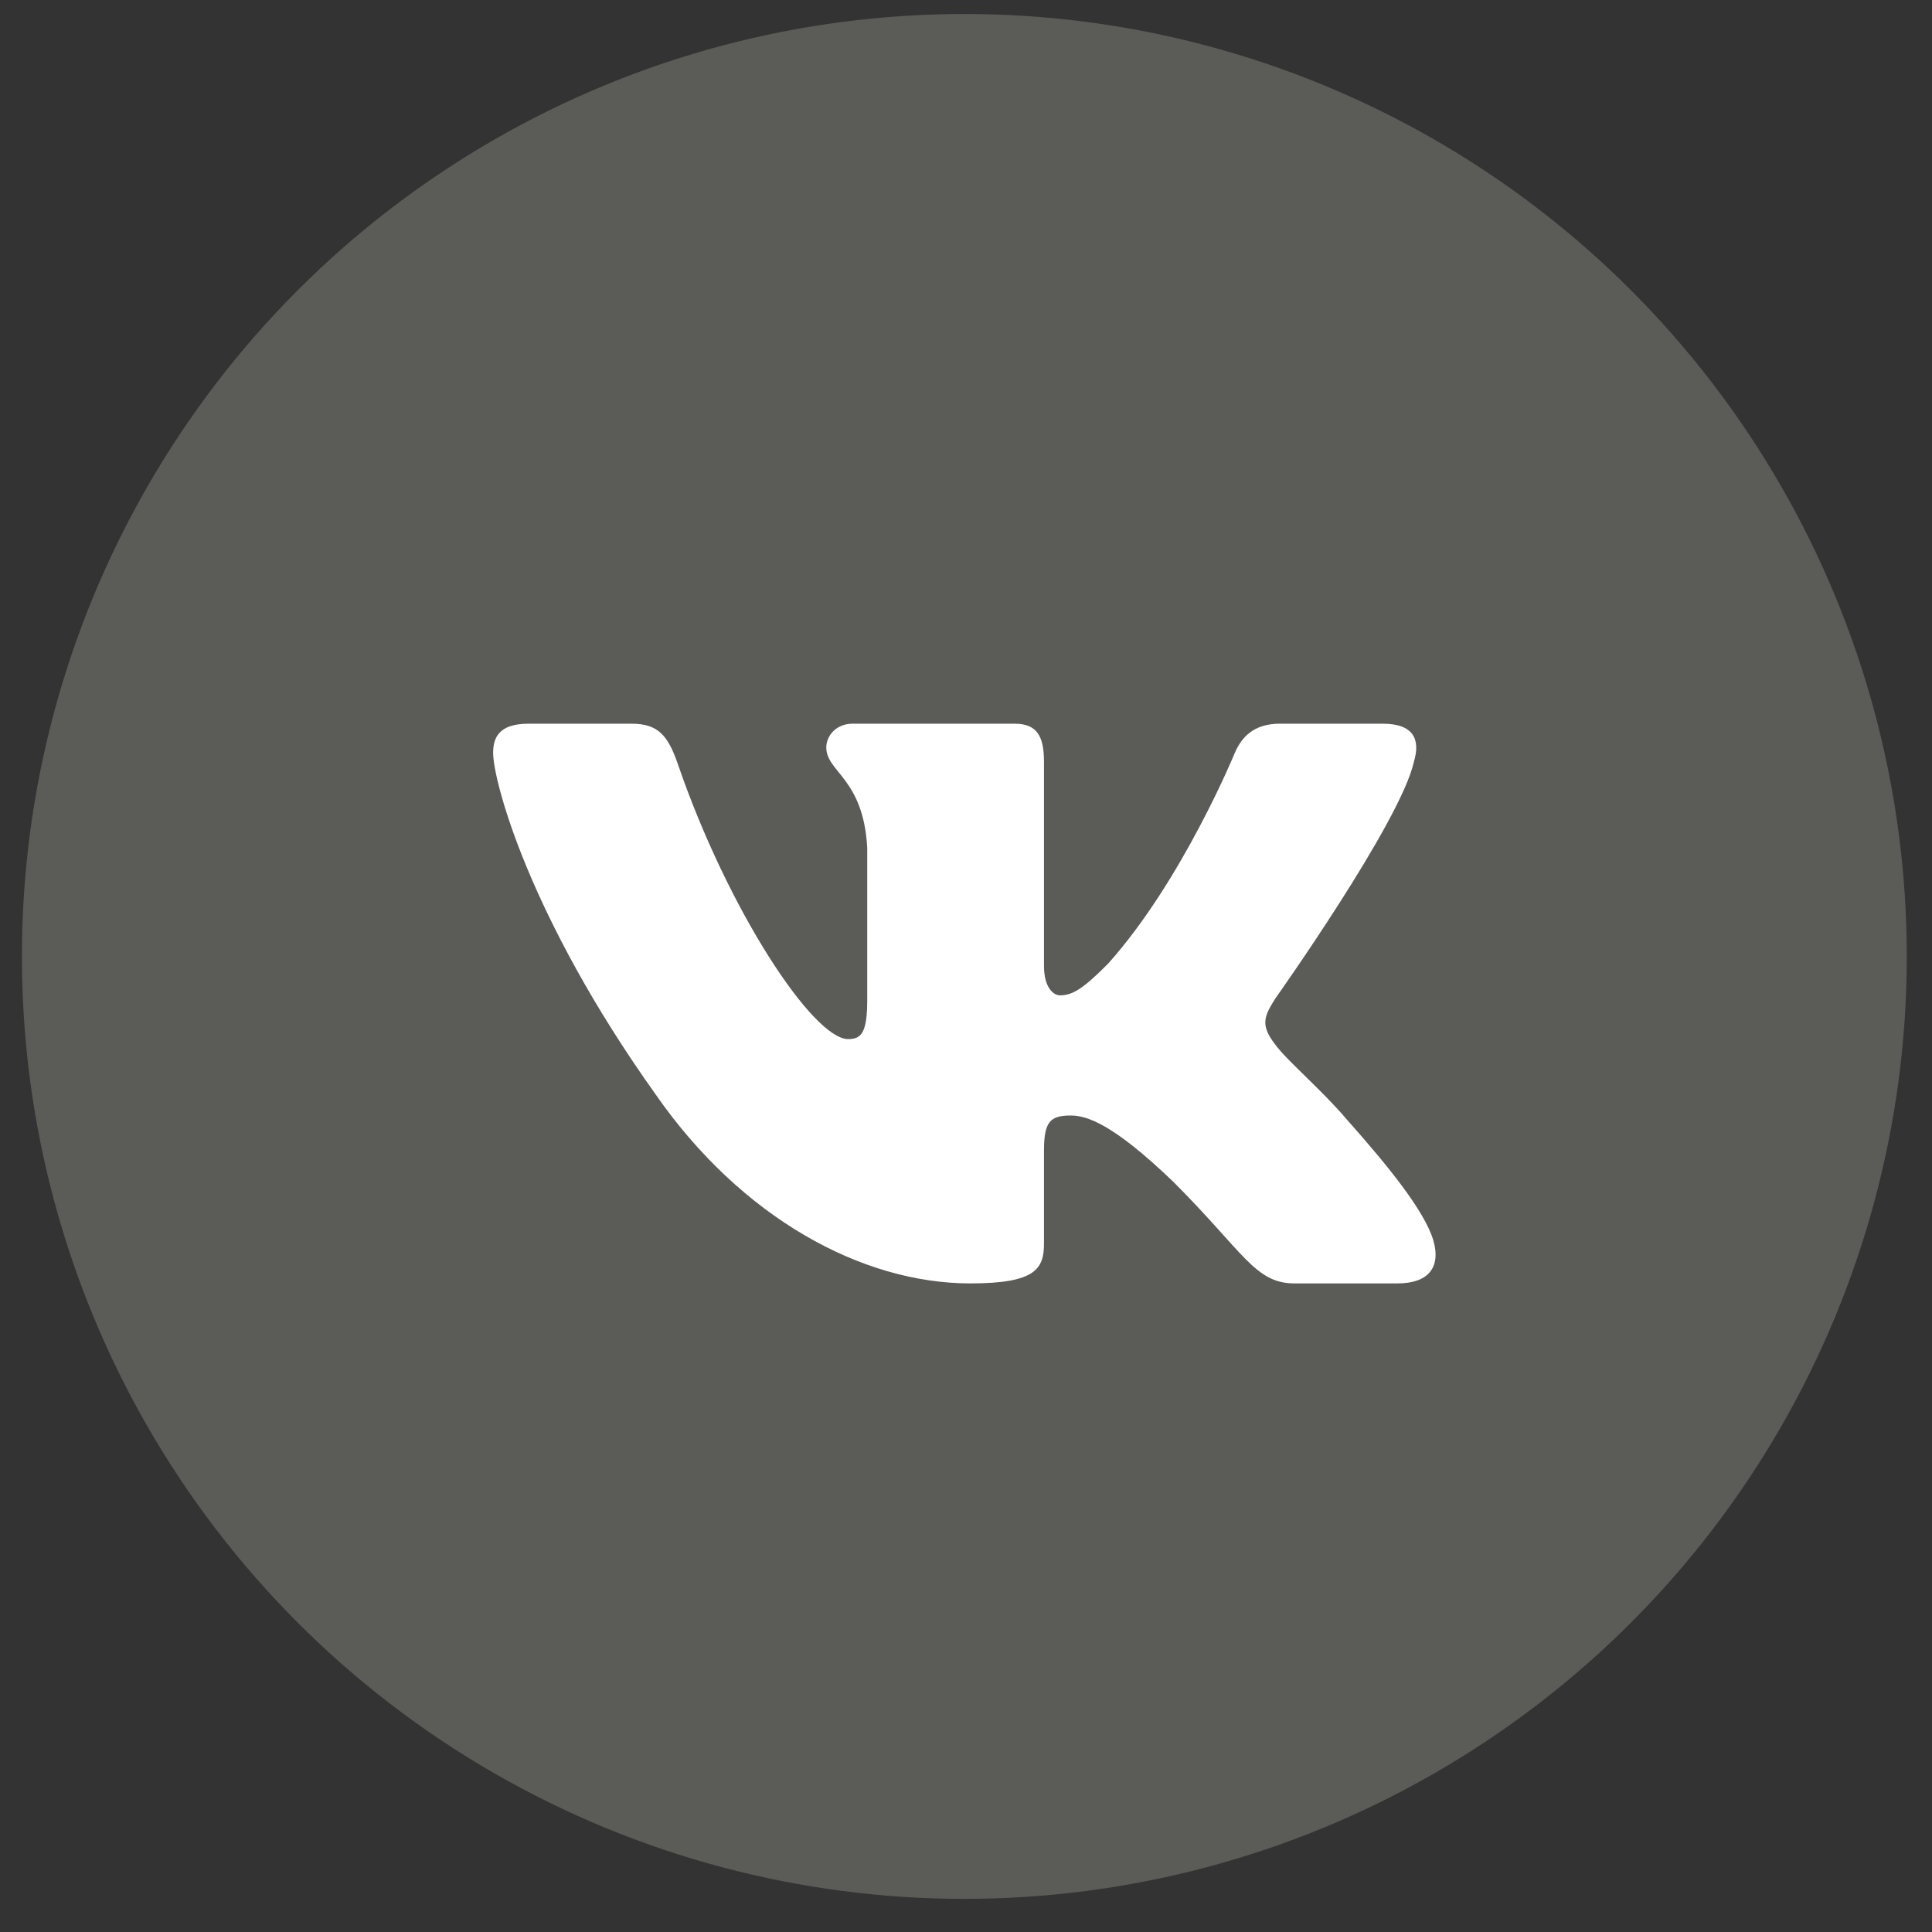 <?xml version="1.0" encoding="UTF-8"?> <svg xmlns="http://www.w3.org/2000/svg" width="41" height="41" viewBox="0 0 41 41" fill="none"><rect x="0" y="0" width="41" height="41" fill="#333333" stroke="none"/> <circle cx="20.465" cy="20.297" r="20" fill="#FBFFE6" fill-opacity="0.2"></circle> <path fill-rule="evenodd" clip-rule="evenodd" d="M30.006 16.163C30.145 15.699 30.006 15.358 29.344 15.358H27.156C26.6 15.358 26.344 15.653 26.205 15.977C26.205 15.977 25.092 18.689 23.515 20.451C23.006 20.961 22.774 21.123 22.496 21.123C22.357 21.123 22.155 20.961 22.155 20.497V16.163C22.155 15.606 21.994 15.358 21.53 15.358H18.092C17.744 15.358 17.535 15.617 17.535 15.861C17.535 16.389 18.323 16.51 18.404 17.994V21.216C18.404 21.922 18.277 22.051 17.999 22.051C17.257 22.051 15.453 19.326 14.383 16.209C14.173 15.603 13.962 15.358 13.403 15.358H11.215C10.59 15.358 10.465 15.653 10.465 15.977C10.465 16.557 11.207 19.431 13.919 23.233C15.727 25.829 18.274 27.236 20.592 27.236C21.983 27.236 22.155 26.924 22.155 26.385V24.423C22.155 23.798 22.287 23.673 22.727 23.673C23.052 23.673 23.608 23.835 24.907 25.087C26.39 26.57 26.634 27.236 27.469 27.236H29.657C30.282 27.236 30.595 26.924 30.414 26.307C30.217 25.692 29.509 24.8 28.569 23.743C28.059 23.14 27.294 22.491 27.062 22.166C26.738 21.749 26.83 21.564 27.062 21.193C27.062 21.193 29.728 17.438 30.006 16.163V16.163Z" fill="white"></path> </svg> 